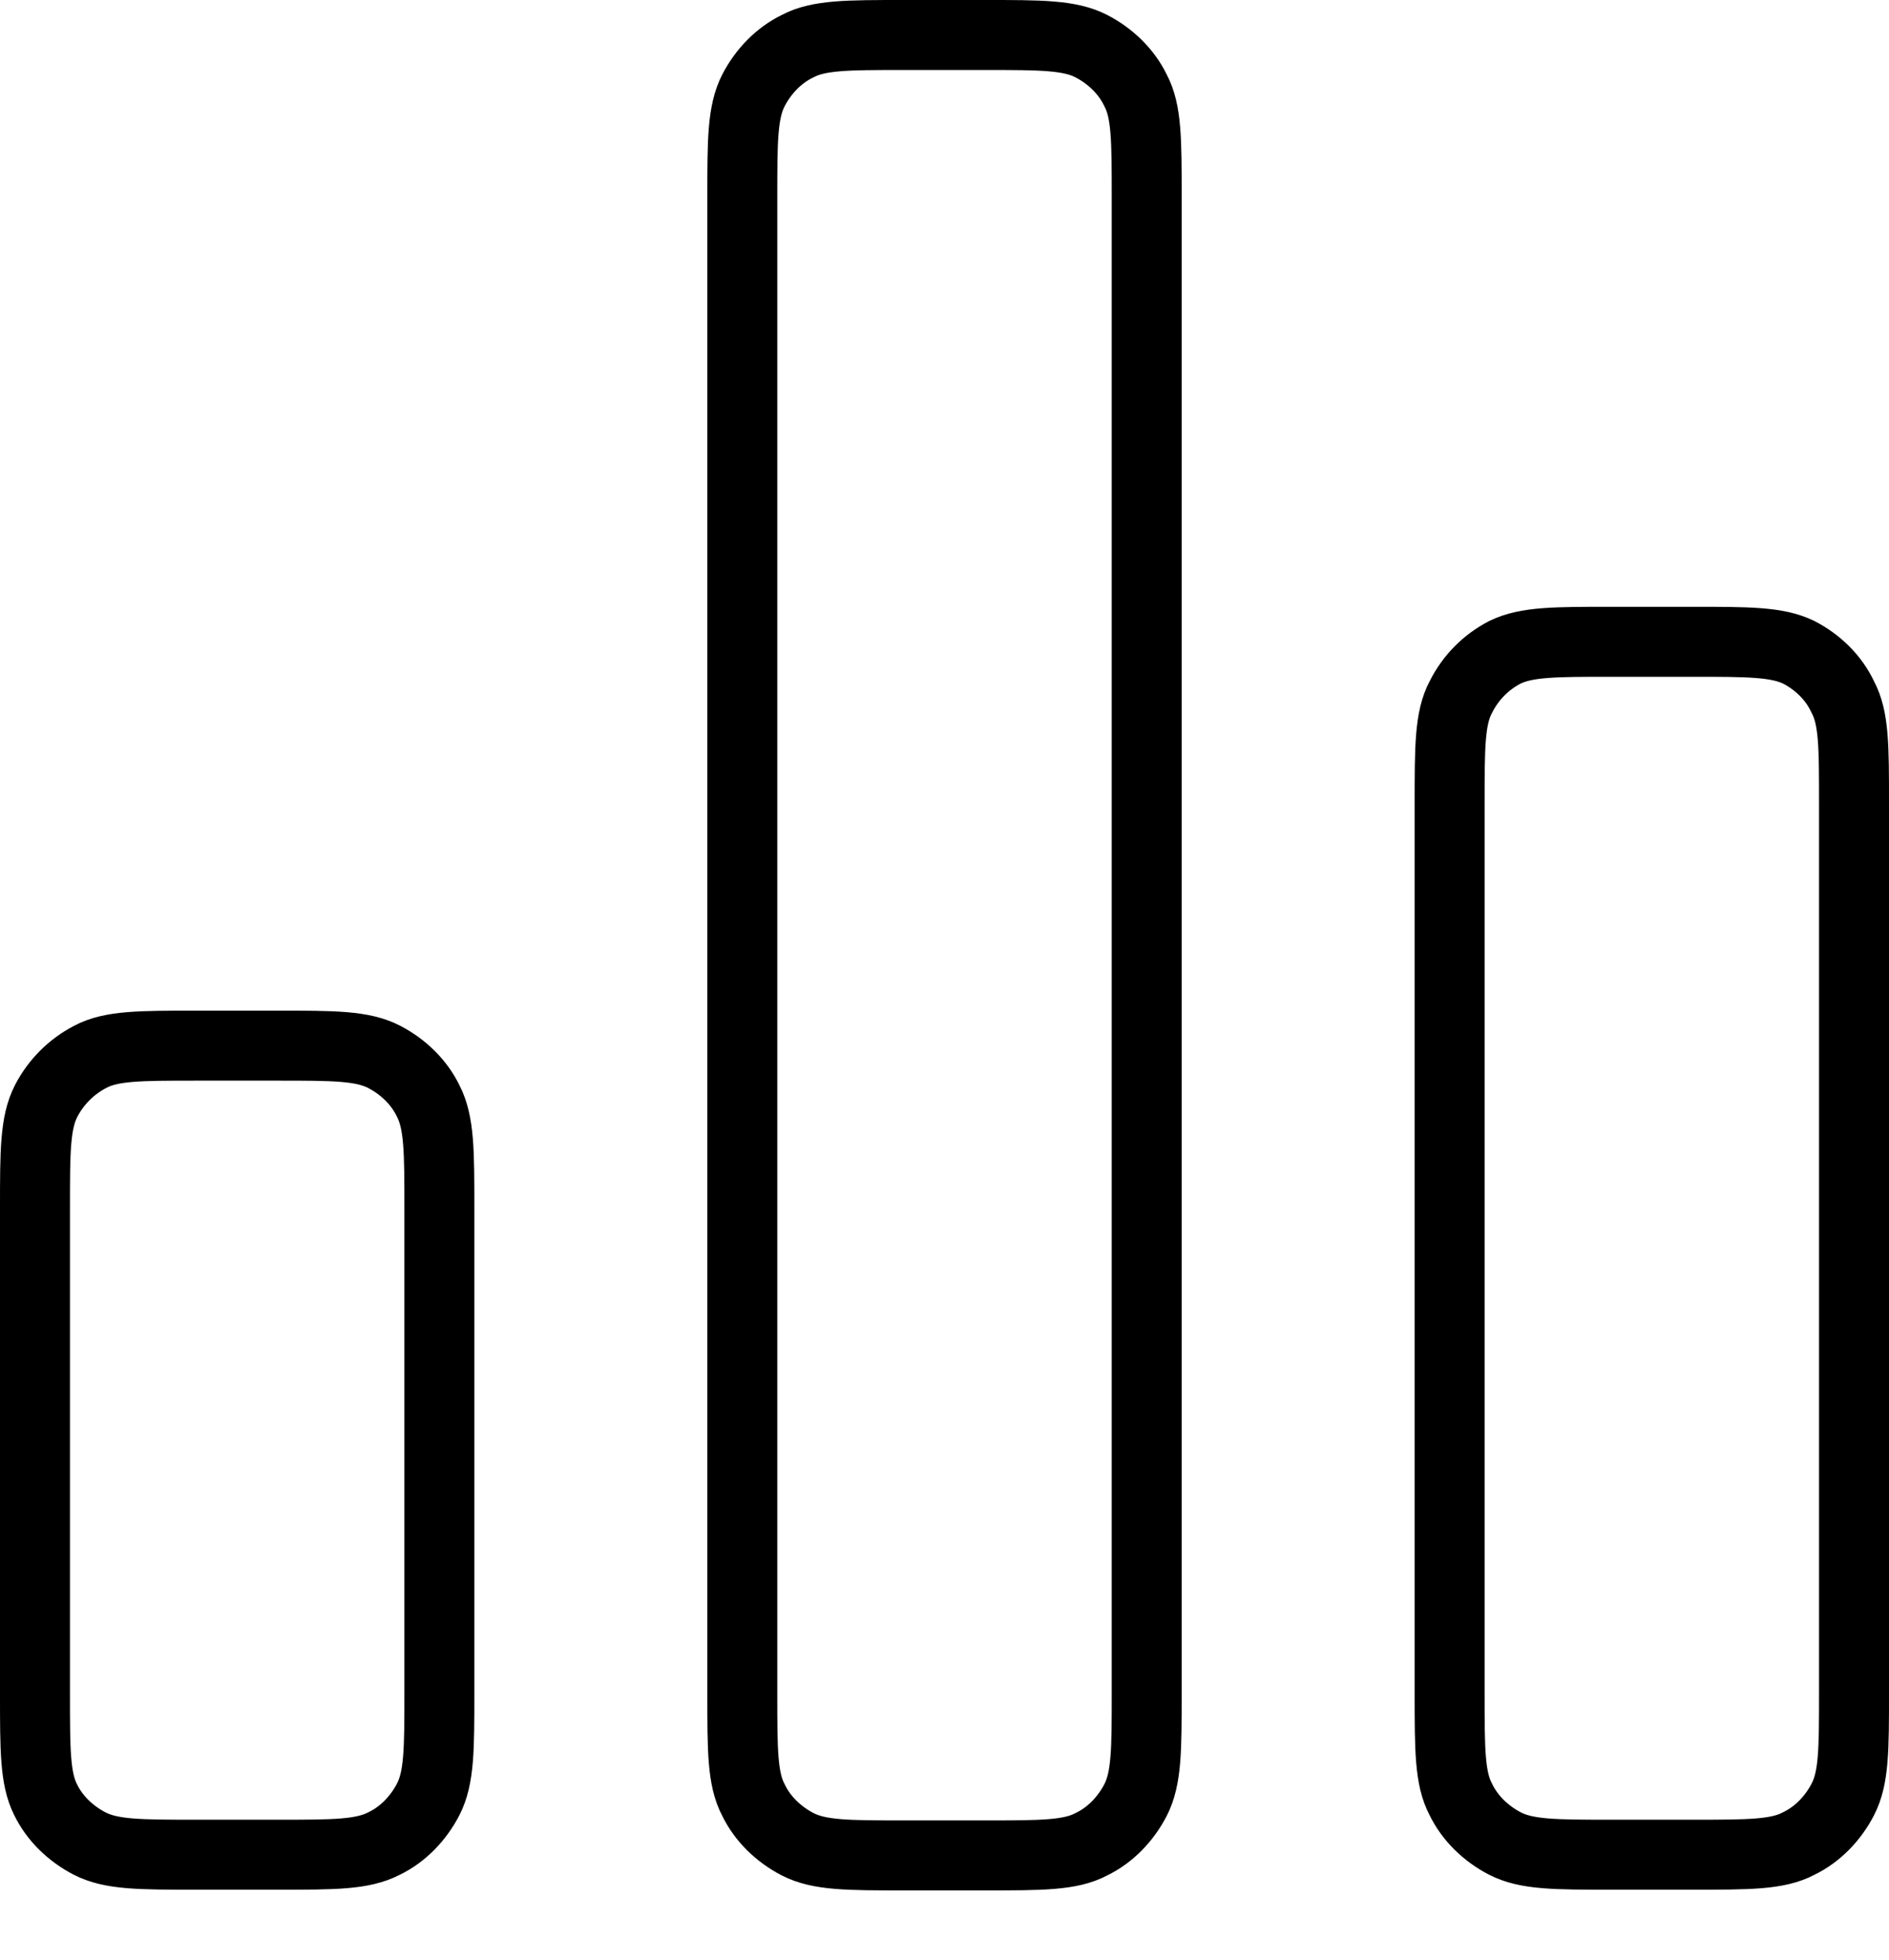 <svg viewBox="0 0 27 28" xmlns="http://www.w3.org/2000/svg" xml:space="preserve" fill-rule="evenodd" clip-rule="evenodd" stroke-linecap="round" stroke-linejoin="round"><path d="M.5 17.26c0-.81 0-1.22.16-1.53.14-.27.36-.49.63-.63.3-.16.71-.16 1.52-.16h1.16c.8 0 1.21 0 1.52.16.27.14.5.36.63.63.16.31.16.72.16 1.53v6.93c0 .8 0 1.21-.16 1.52-.14.27-.36.5-.63.63-.31.16-.71.16-1.52.16H2.8c-.8 0-1.21 0-1.52-.16-.27-.14-.5-.36-.63-.63C.5 25.41.5 25 .5 24.2v-6.94ZM10.61 2.81c0-.8 0-1.21.16-1.52.14-.27.36-.5.63-.63.3-.16.71-.16 1.52-.16h1.16c.8 0 1.21 0 1.52.16.27.14.5.36.63.63.16.3.16.71.16 1.52V24.2c0 .8 0 1.21-.16 1.52-.14.27-.36.5-.63.63-.3.16-.71.16-1.52.16h-1.16c-.8 0-1.21 0-1.52-.16-.27-.14-.5-.36-.63-.63-.16-.3-.16-.71-.16-1.52V2.8v.01Zm10.11 8.67c0-.81 0-1.22.16-1.52.14-.28.36-.5.63-.64.31-.15.71-.15 1.52-.15h1.16c.8 0 1.21 0 1.52.15.27.14.5.36.63.64.16.3.16.7.16 1.52v12.7c0 .82 0 1.22-.16 1.53-.14.27-.36.5-.63.63-.3.16-.71.16-1.52.16h-1.16c-.8 0-1.21 0-1.52-.16-.27-.14-.5-.36-.63-.63-.16-.3-.16-.71-.16-1.52V11.48Z" fill="none" stroke="#000"/></svg>